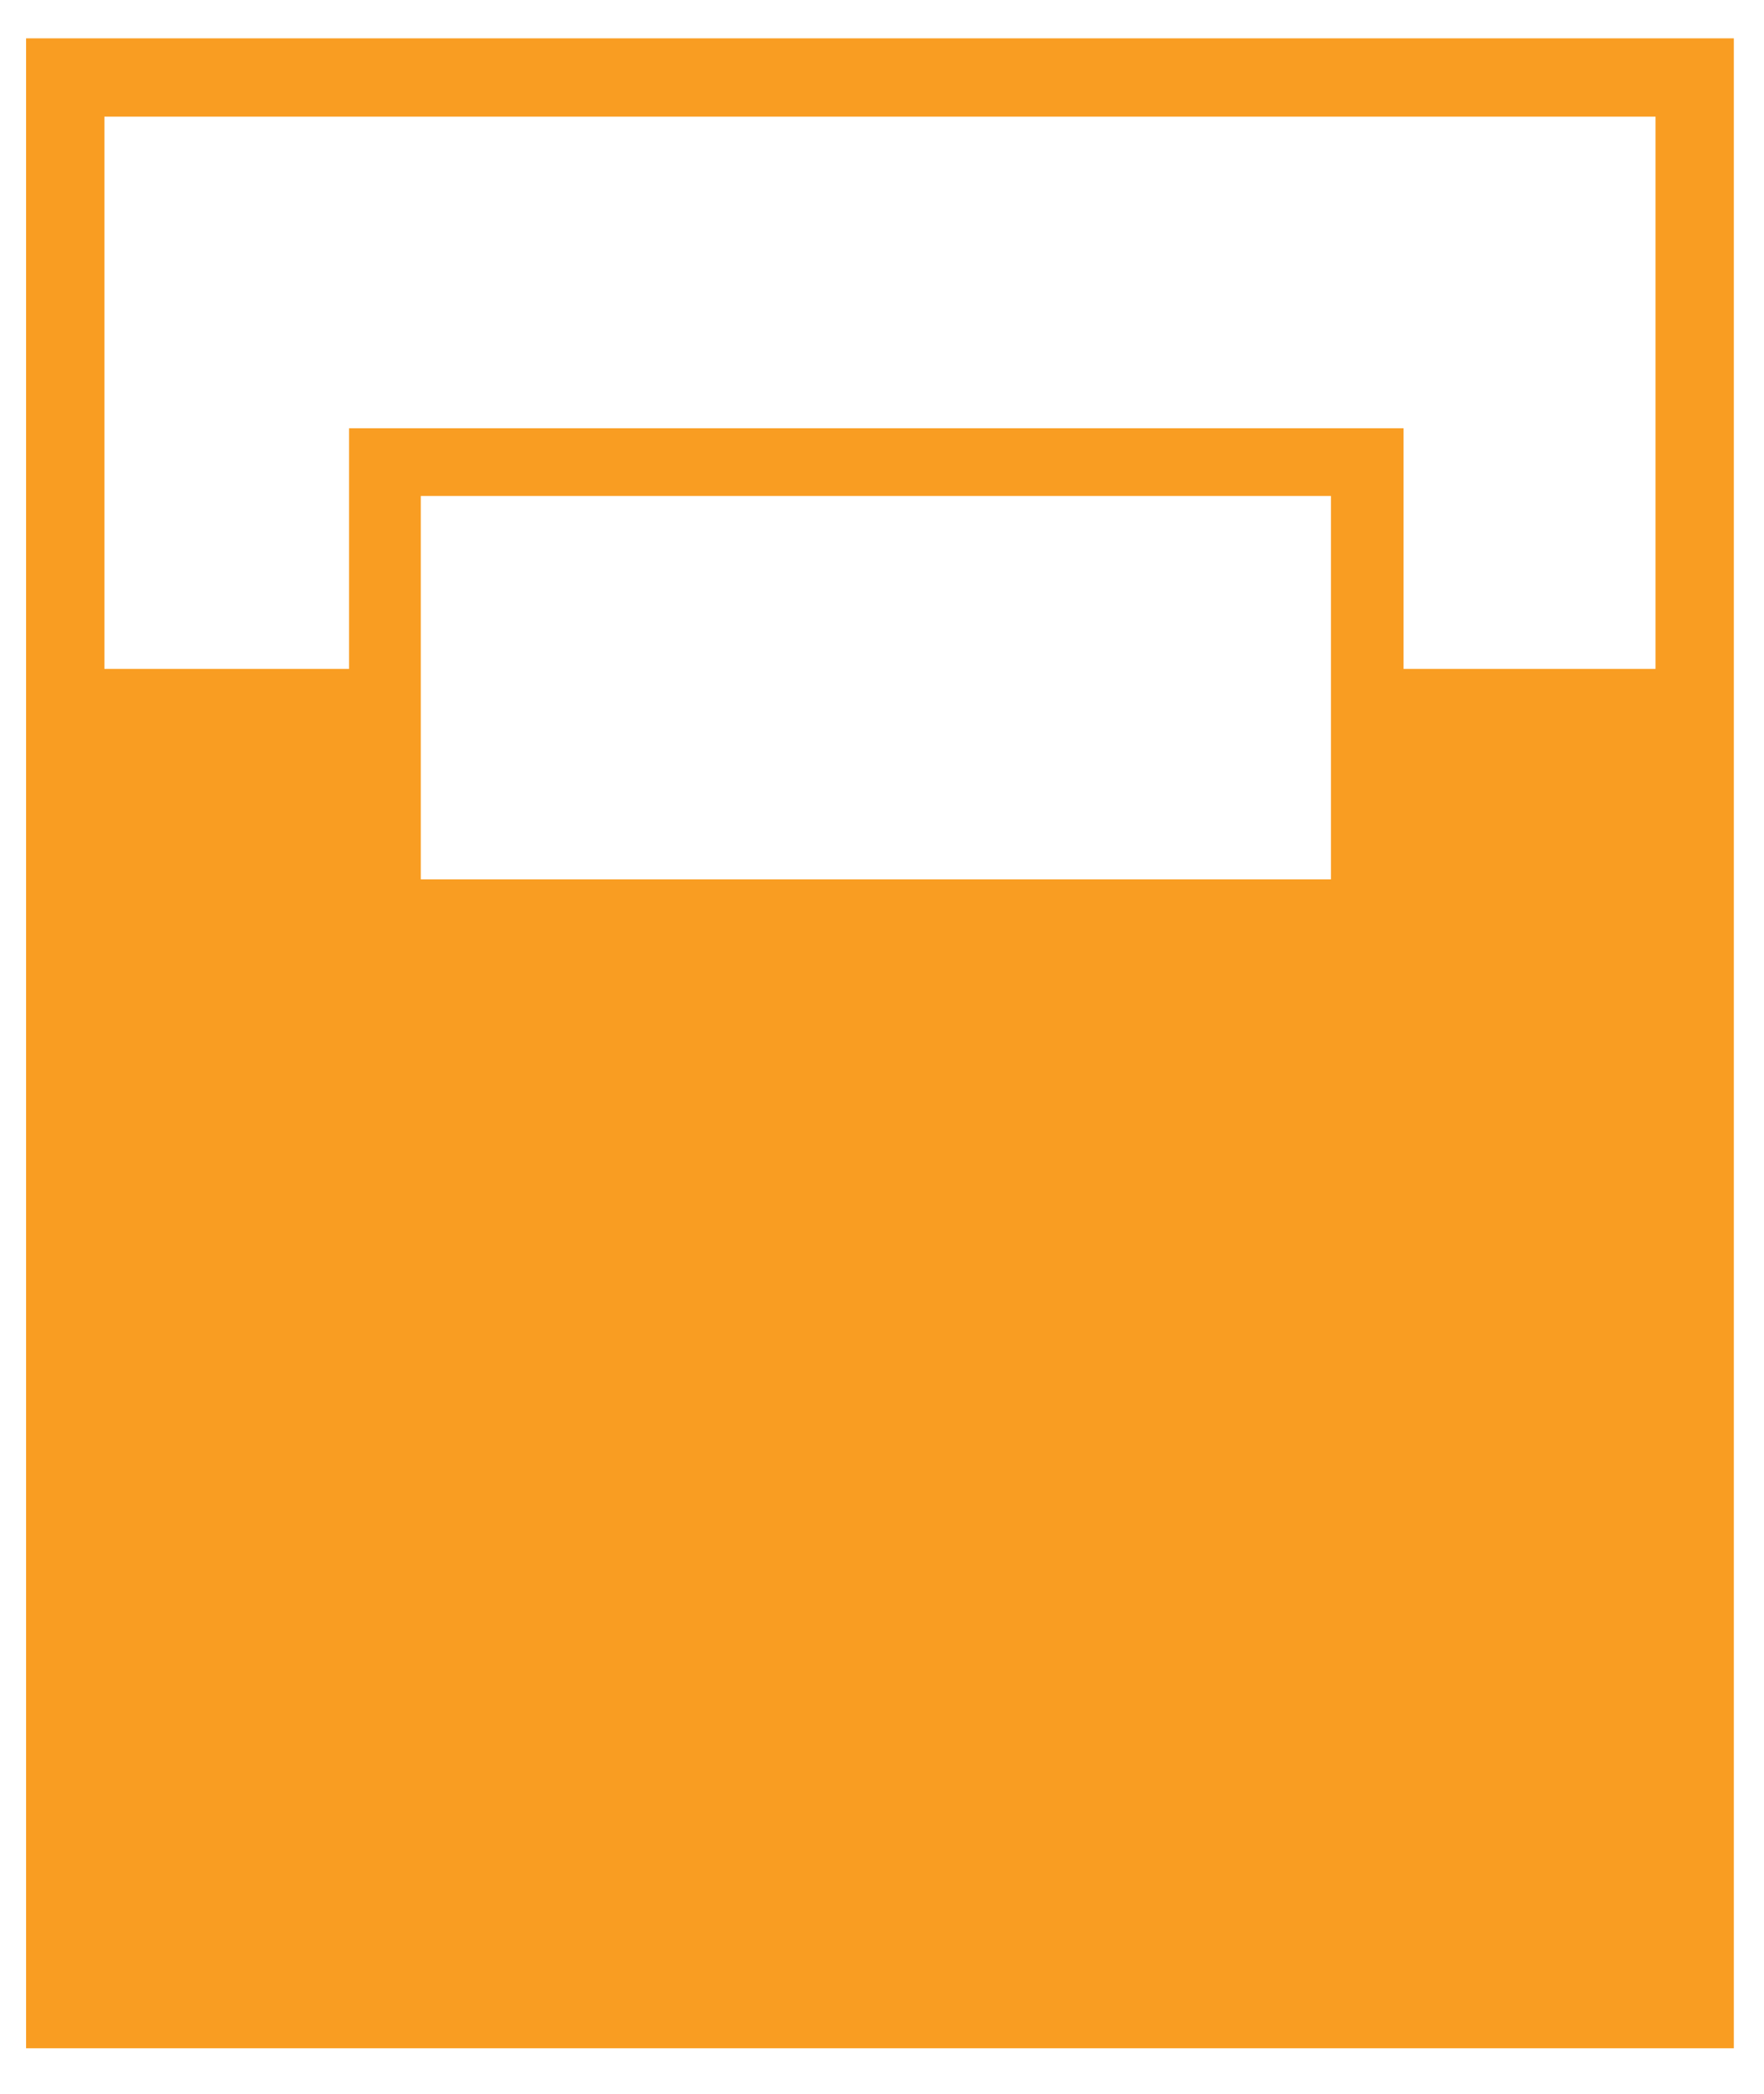 <svg id="Layer_1" data-name="Layer 1" xmlns="http://www.w3.org/2000/svg" viewBox="0 0 21.63 25.67"><defs><style>.cls-1{fill:#f99d22;}.cls-2{fill:none;stroke:#f99d22;stroke-miterlimit:10;stroke-width:0.96px;}</style></defs><path class="cls-1" d="M17.21,8.2V5.25H4.28V8.2H.8V24.63h20V8.2Zm-.89,2.58H5.16V6.08H16.32Z"/><rect class="cls-2" x="0.8" y="0.95" width="19.98" height="23.68"/></svg>